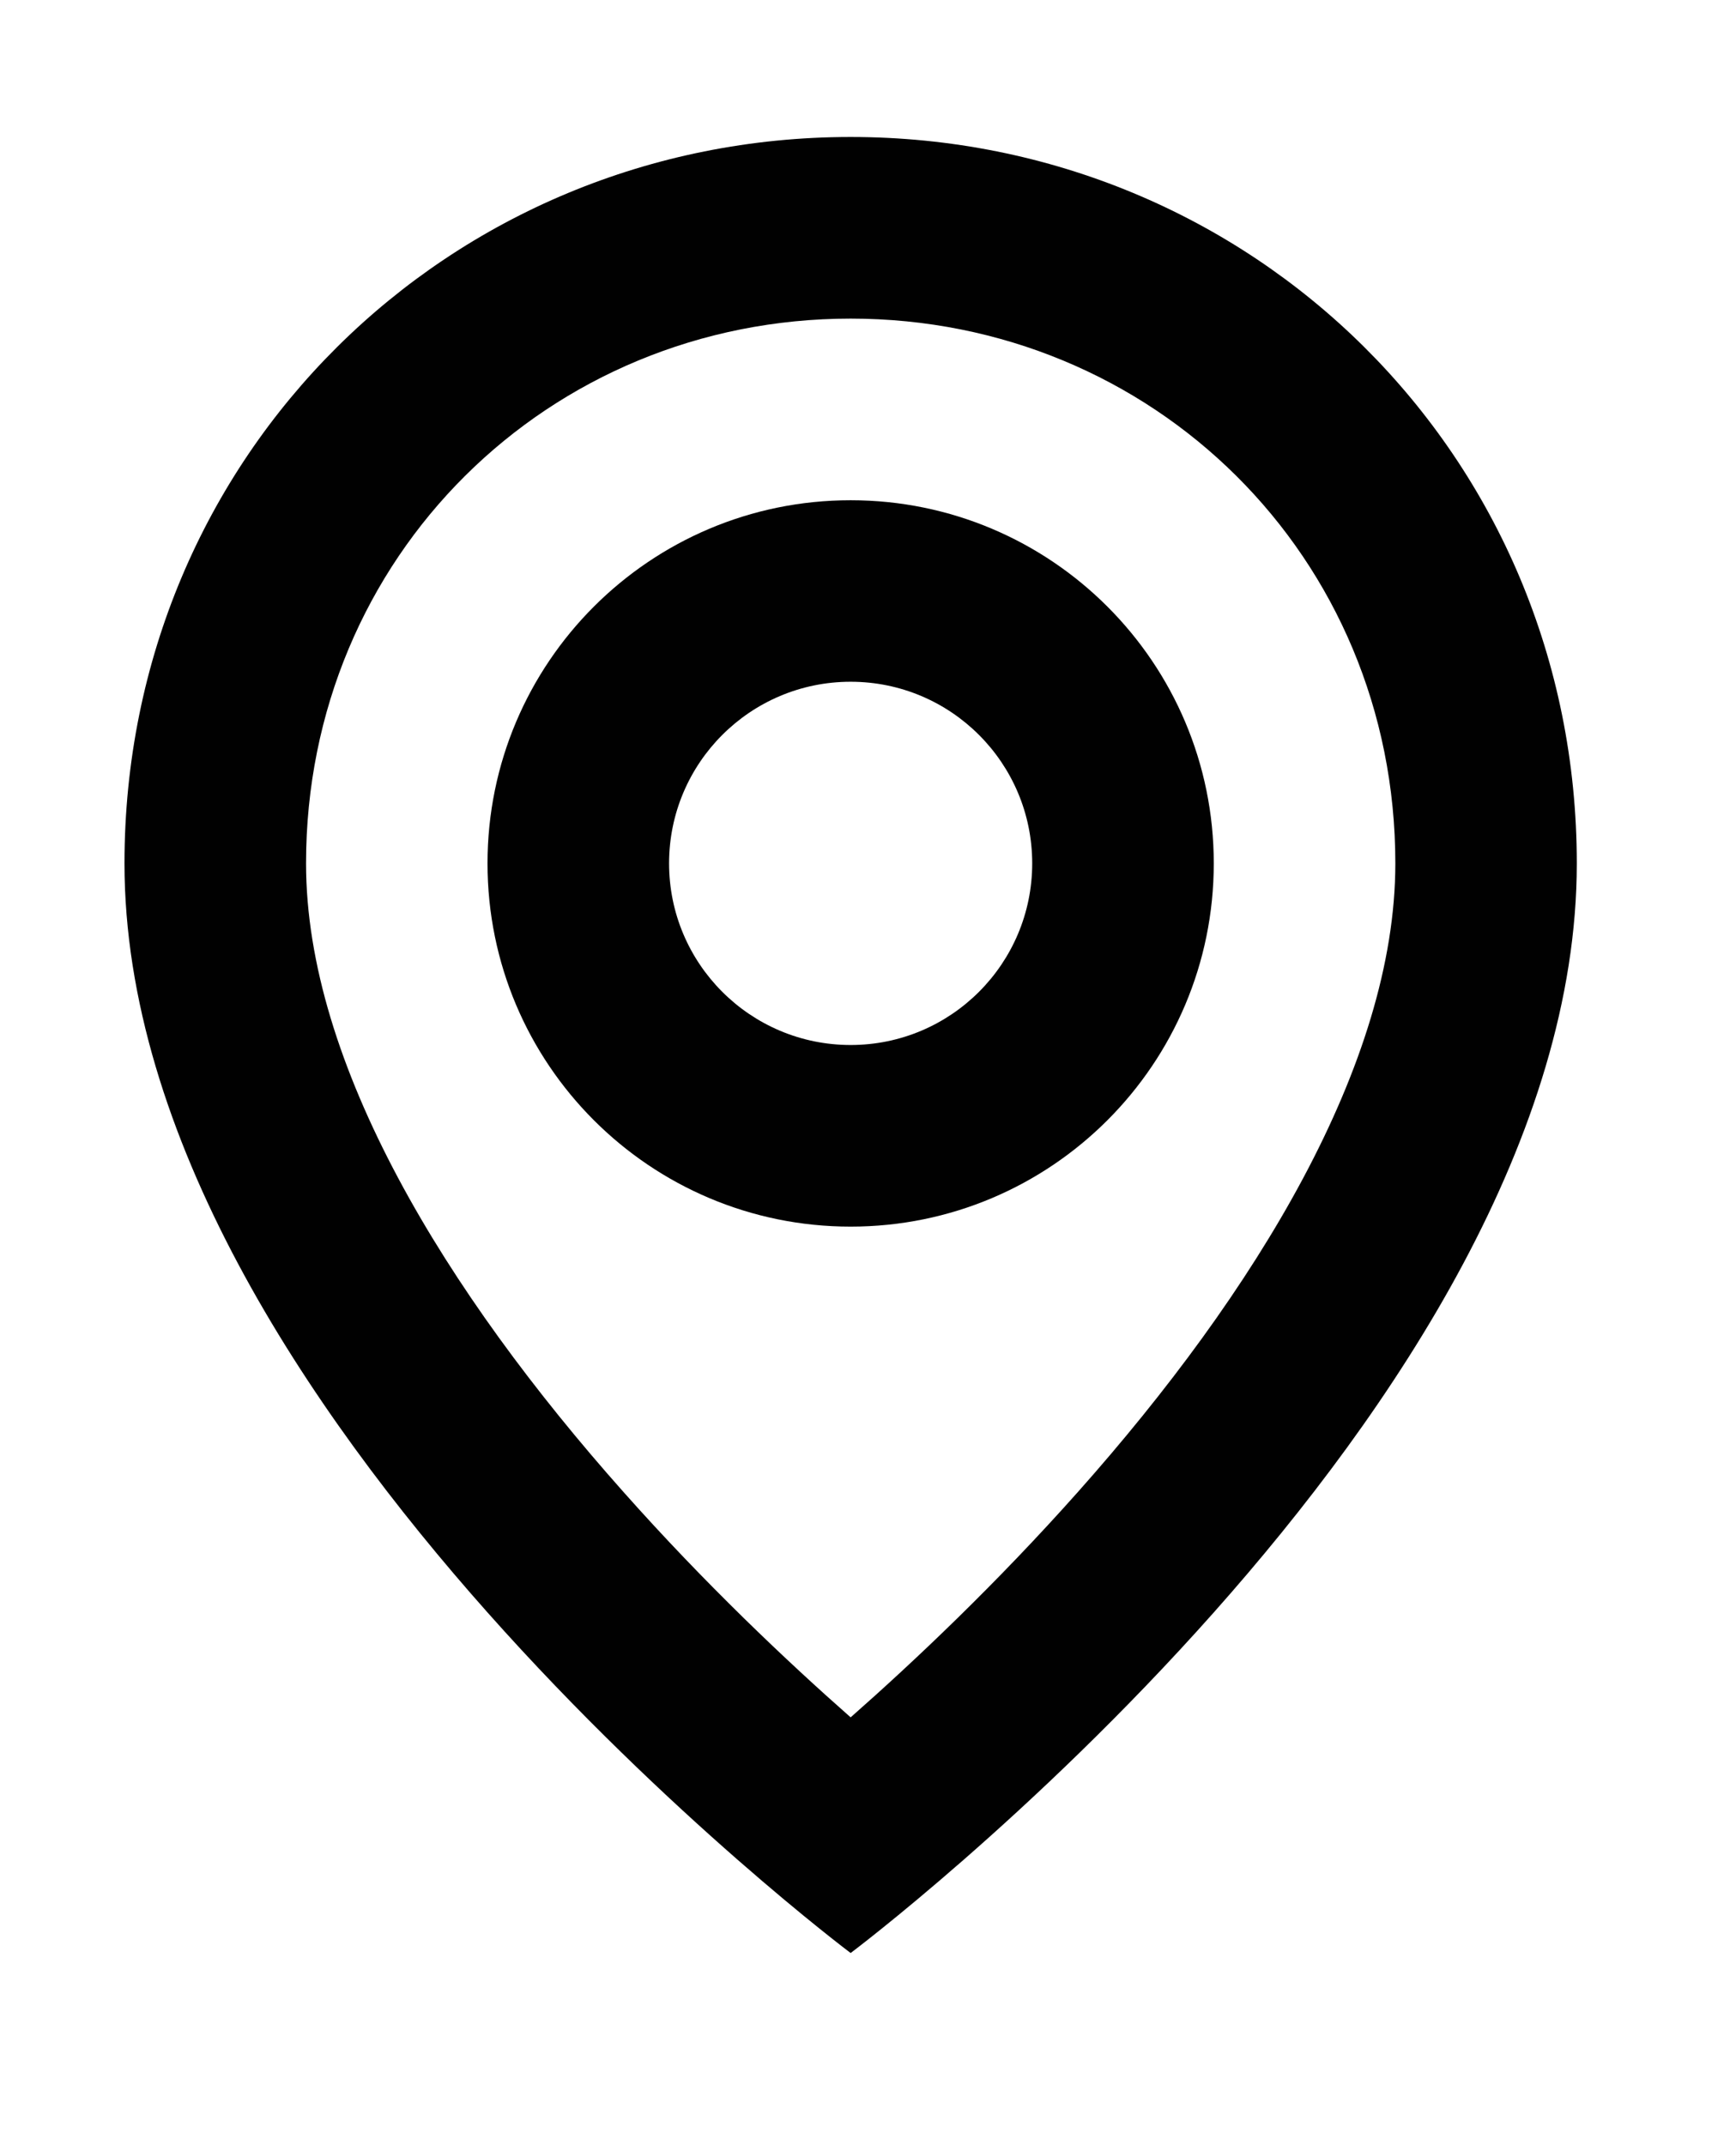<svg width="17" height="21" viewBox="0 0 17 21" fill="none" xmlns="http://www.w3.org/2000/svg">
<path fill-rule="evenodd" clip-rule="evenodd" d="M11.886 8.452C11.886 10.416 10.294 12.008 8.33 12.008C6.366 12.008 4.774 10.416 4.774 8.452C4.774 6.489 6.366 4.897 8.33 4.897C10.294 4.897 11.886 6.489 11.886 8.452ZM10.108 8.452C10.108 9.434 9.312 10.23 8.33 10.23C7.348 10.23 6.552 9.434 6.552 8.452C6.552 7.47 7.348 6.674 8.33 6.674C9.312 6.674 10.108 7.47 10.108 8.452Z" fill="#010101"/>
<path fill-rule="evenodd" clip-rule="evenodd" d="M1.219 8.452C1.219 4.452 4.403 1.341 8.33 1.341C12.258 1.341 15.441 4.452 15.441 8.452C15.441 13.786 8.33 19.119 8.33 19.119C8.33 19.119 1.219 13.786 1.219 8.452ZM2.997 8.452C2.997 5.446 5.373 3.119 8.33 3.119C11.288 3.119 13.664 5.446 13.664 8.452C13.664 10.417 12.294 12.651 10.557 14.604C9.756 15.505 8.95 16.266 8.33 16.812C7.71 16.266 6.904 15.505 6.104 14.604C4.367 12.651 2.997 10.417 2.997 8.452Z" fill="#010101"/>
</svg>
